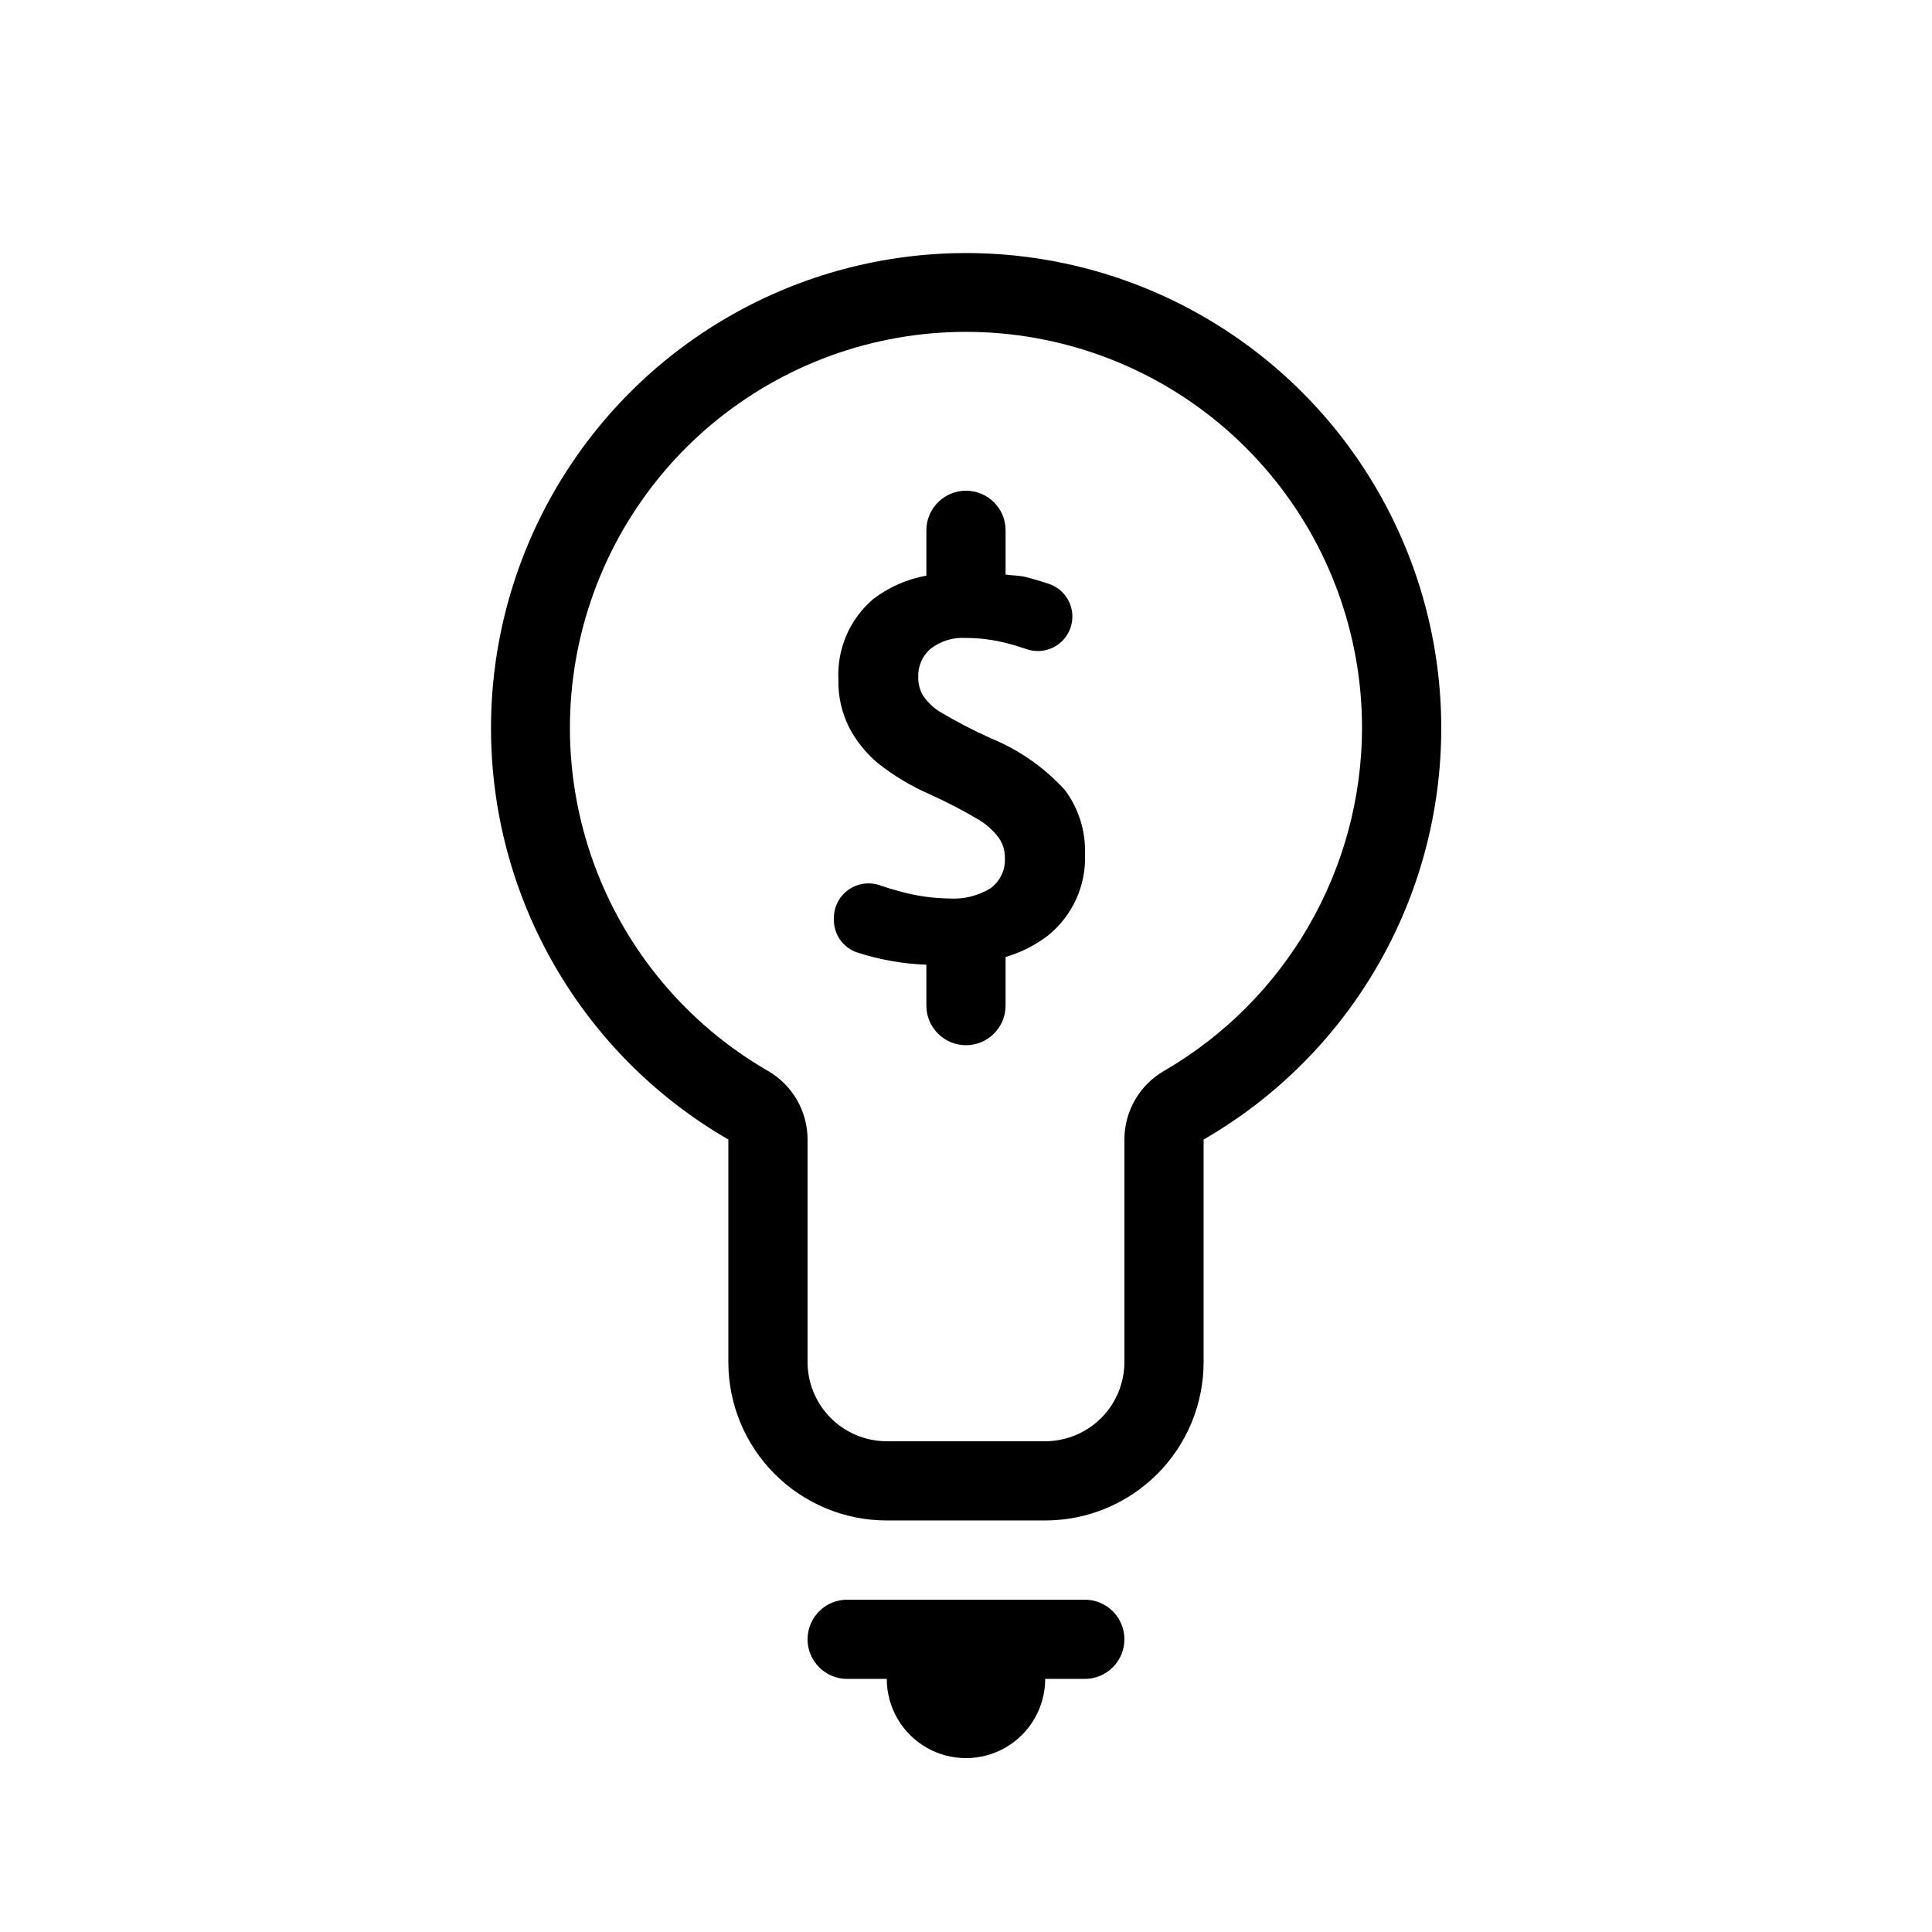 <?xml version="1.0" encoding="UTF-8"?>
<!-- Uploaded to: SVG Repo, www.svgrepo.com, Generator: SVG Repo Mixer Tools -->
<svg fill="#000000" width="800px" height="800px" version="1.1" viewBox="144 144 512 512" xmlns="http://www.w3.org/2000/svg">
 <path d="m441.98 578.43c0 2.785-1.105 5.457-3.074 7.426s-4.641 3.074-7.422 3.07h-10.496c0 7.5-4.004 14.43-10.496 18.18-6.496 3.75-14.5 3.75-20.992 0-6.496-3.75-10.496-10.68-10.496-18.18h-10.496c-5.797 0-10.496-4.699-10.496-10.496 0-5.797 4.699-10.496 10.496-10.496h62.977c2.781 0 5.453 1.105 7.422 3.074s3.074 4.641 3.074 7.422zm83.965-241.41c-0.004 22.094-5.824 43.793-16.879 62.922-11.059 19.129-26.953 35.008-46.094 46.043v58.969c0 11.137-4.426 21.816-12.297 29.688-7.875 7.875-18.555 12.297-29.688 12.297h-41.984c-11.137 0-21.816-4.422-29.688-12.297-7.875-7.871-12.297-18.551-12.297-29.688v-58.969c-38.941-22.516-62.918-64.09-62.895-109.07 0.023-44.98 24.043-86.535 63.004-109.01 38.965-22.473 86.961-22.453 125.91 0.055 38.945 22.504 62.926 64.078 62.91 109.06zm-20.992 0c0.027-24.688-8.645-48.59-24.496-67.512-15.852-18.926-37.863-31.656-62.172-35.957-24.309-4.301-49.352 0.102-70.734 12.434-21.383 12.336-37.734 31.812-46.18 55.004-8.449 23.195-8.449 48.625-0.004 71.82 8.445 23.195 24.793 42.672 46.176 55.008 6.477 3.754 10.469 10.676 10.469 18.168v58.969c0.004 5.566 2.219 10.902 6.152 14.84 3.938 3.934 9.273 6.148 14.84 6.152h41.984c5.562-0.004 10.898-2.219 14.836-6.152 3.934-3.938 6.148-9.273 6.156-14.84v-58.969c0-7.492 3.988-14.414 10.469-18.168 32.398-18.781 52.387-53.352 52.504-90.797zm-98.34 2.644c-4.711-2.109-9.293-4.5-13.723-7.152-1.672-1.078-3.113-2.477-4.234-4.125-0.902-1.504-1.359-3.234-1.316-4.984-0.098-2.859 1.105-5.609 3.273-7.477 2.688-2.074 6.043-3.094 9.434-2.859 3.539 0.008 7.07 0.453 10.504 1.316 1.656 0.41 3.512 0.965 5.562 1.664v0.004c2.309 0.781 4.832 0.609 7.016-0.477 2.18-1.086 3.836-3 4.602-5.312 0.766-2.316 0.574-4.84-0.527-7.012-1.105-2.172-3.031-3.812-5.352-4.562-2.008-0.668-3.981-1.254-5.918-1.754-1.727-0.449-3.652-0.387-5.441-0.68v-11.715c0-5.797-4.699-10.496-10.496-10.496s-10.496 4.699-10.496 10.496v12.008c-5.141 0.926-9.988 3.066-14.133 6.242-6.188 5.301-9.578 13.168-9.184 21.309-0.105 4.348 0.852 8.656 2.785 12.555 1.859 3.598 4.398 6.797 7.473 9.43 4.289 3.426 9.008 6.266 14.039 8.453 4.543 2.047 8.961 4.356 13.234 6.906 1.895 1.199 3.559 2.731 4.914 4.519 1.121 1.547 1.707 3.414 1.676 5.328 0.199 3.176-1.234 6.234-3.801 8.113-3.277 2.004-7.086 2.949-10.918 2.711-4.43-0.062-8.836-0.695-13.102-1.883-1.641-0.426-3.402-0.961-5.285-1.602-2.797-0.984-5.898-0.555-8.32 1.152-2.422 1.707-3.871 4.484-3.883 7.449v0.535c-0.035 3.816 2.332 7.246 5.918 8.566 6.008 1.98 12.262 3.098 18.586 3.328v10.832c0 5.797 4.699 10.496 10.496 10.496s10.496-4.699 10.496-10.496v-12.887c4.016-1.156 7.781-3.047 11.105-5.574 6.606-5.25 10.301-13.348 9.941-21.777 0.191-6.062-1.684-12.008-5.309-16.867-5.438-5.973-12.141-10.664-19.617-13.723z"/>
</svg>